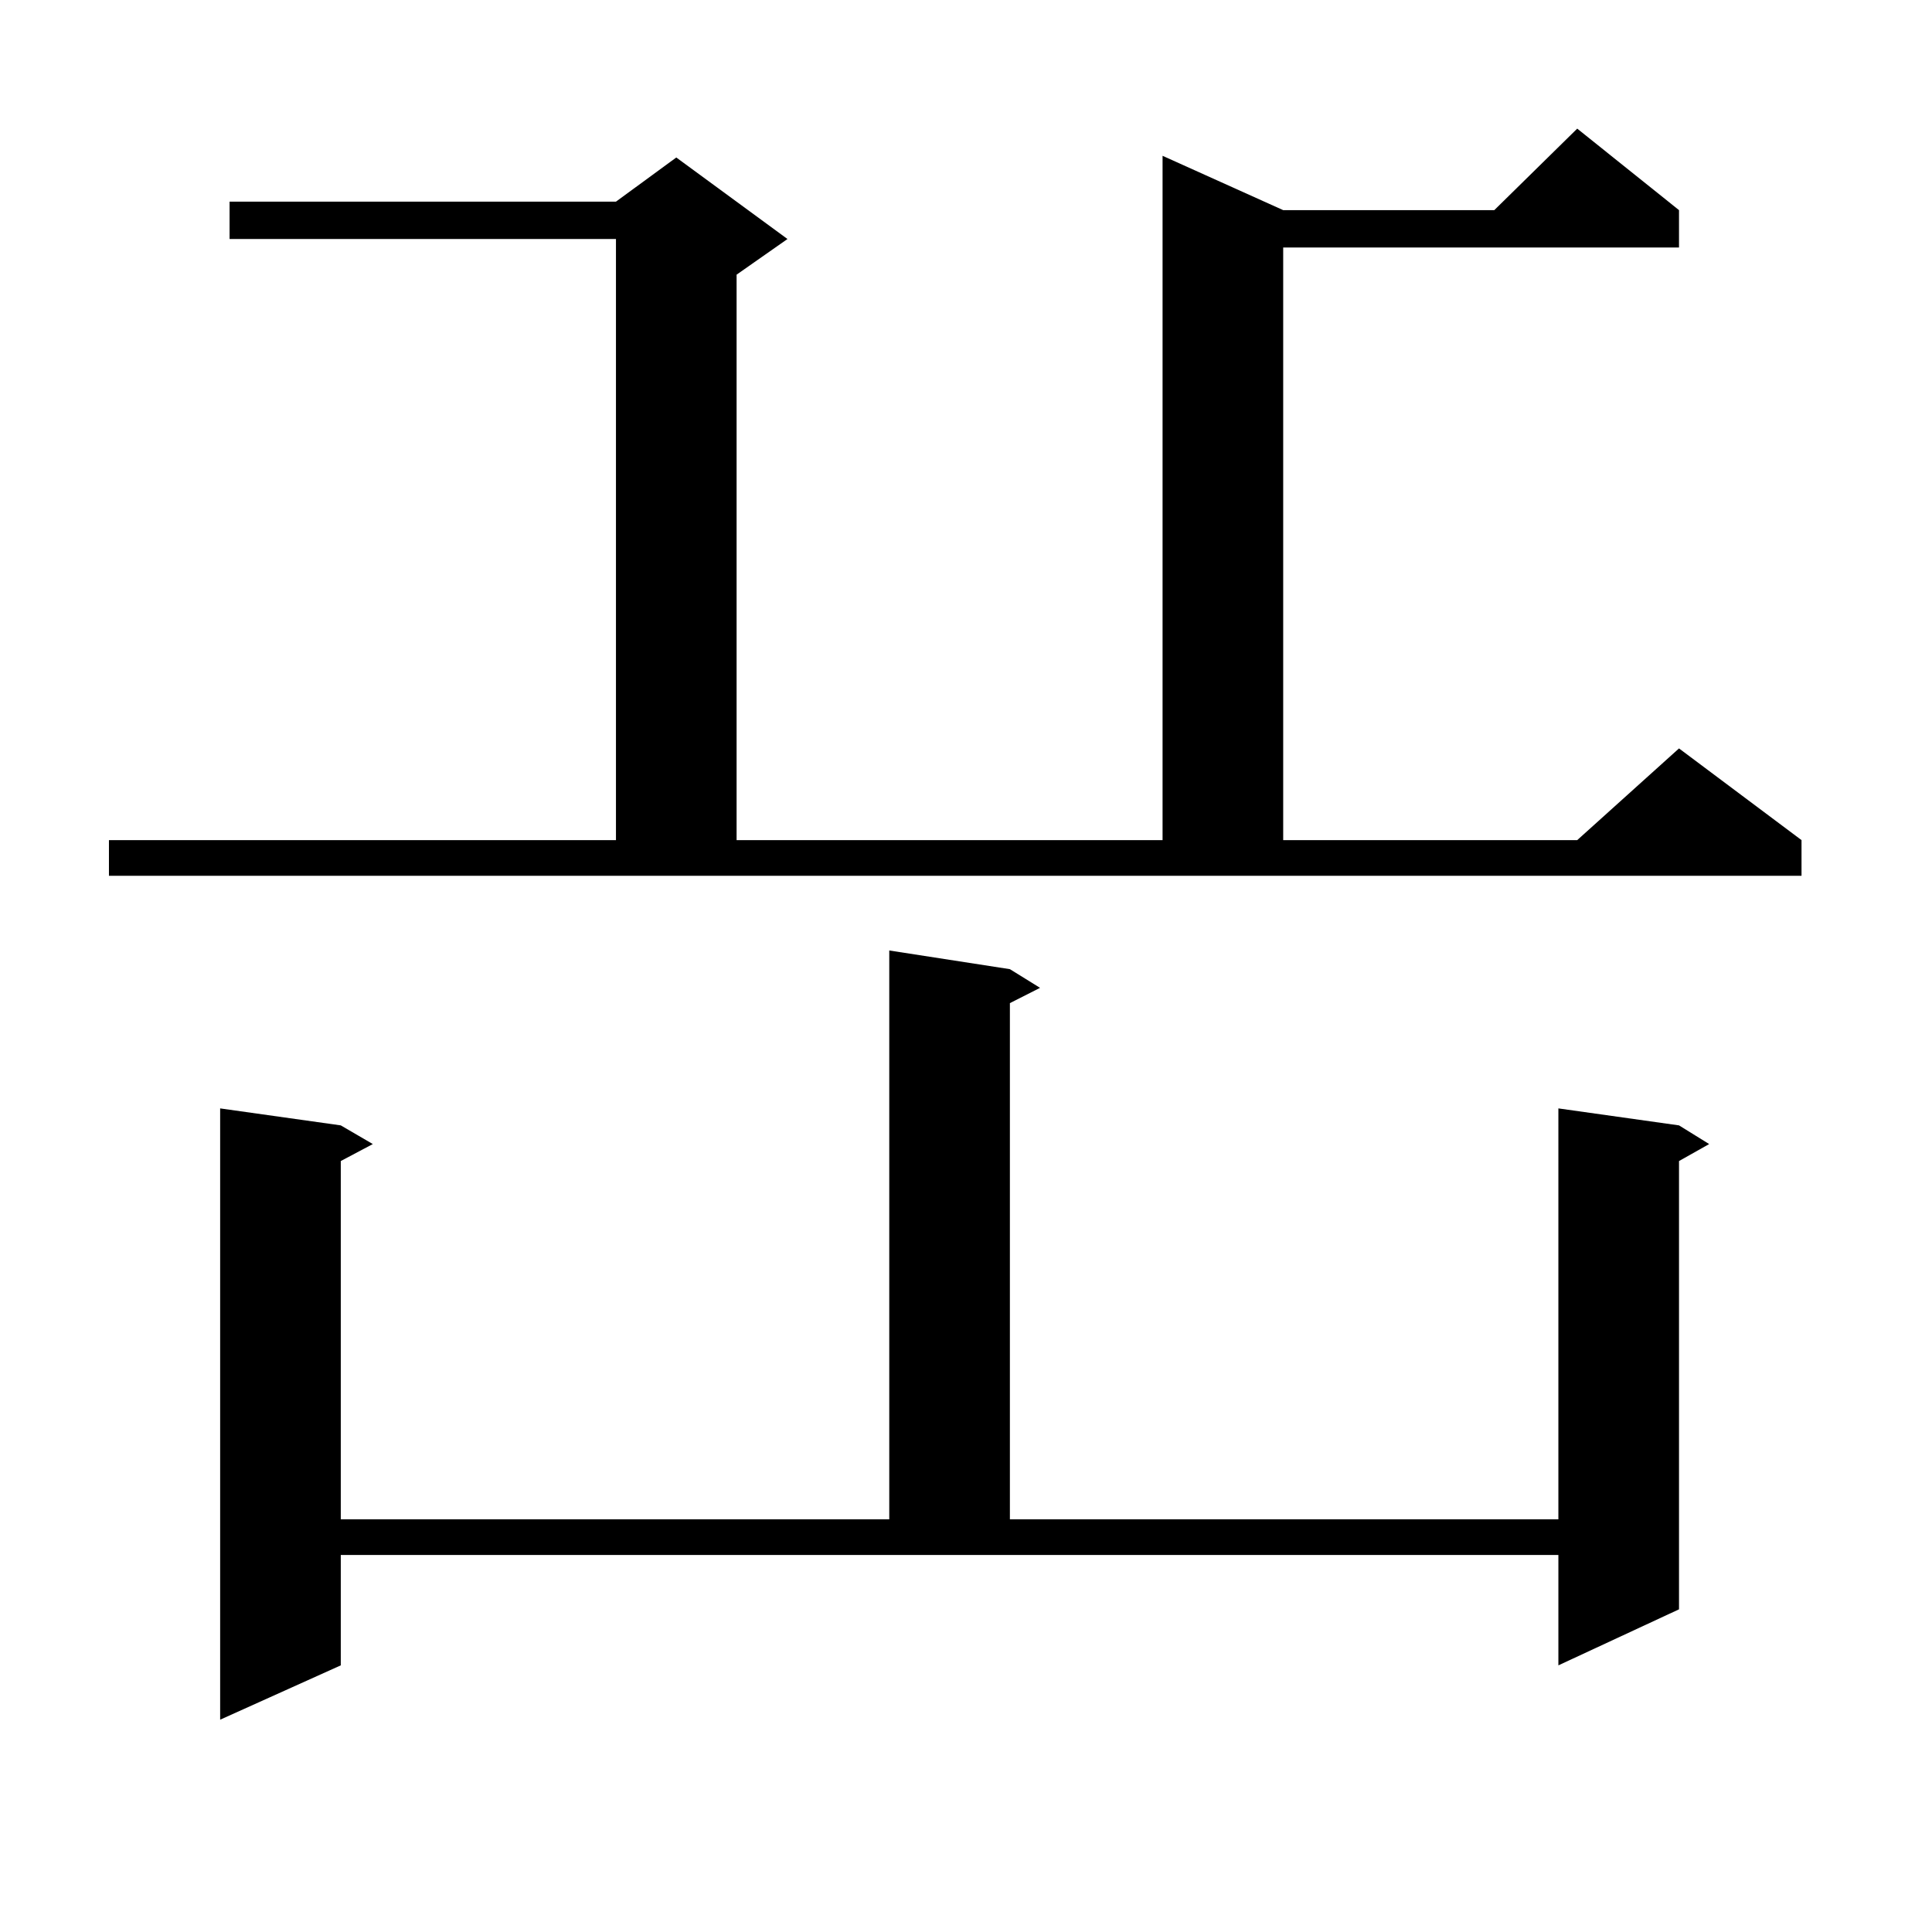 <?xml version="1.0" encoding="utf-8"?>
<!-- Generator: Adobe Illustrator 16.0.0, SVG Export Plug-In . SVG Version: 6.00 Build 0)  -->
<!DOCTYPE svg PUBLIC "-//W3C//DTD SVG 1.1//EN" "http://www.w3.org/Graphics/SVG/1.1/DTD/svg11.dtd">
<svg version="1.1" id="图层_1" xmlns="http://www.w3.org/2000/svg" xmlns:xlink="http://www.w3.org/1999/xlink" x="0px" y="0px"
	 width="1000px" height="1000px" viewBox="0 0 1000 1000" enable-background="new 0 0 1000 1000" xml:space="preserve">
<path d="M56.389,434.84h262.433V123.707H118.826v-19.336h199.995L350.04,81.52l57.56,42.188l-26.341,18.457V434.84h220.482V80.641
	l62.438,28.125h109.266l42.926-42.188l52.682,42.188v19.336H664.179V434.84H816.37l52.682-47.461l63.413,47.461v18.457H56.389
	V434.84z M176.386,861.988l-62.438,28.125V573.707l62.438,8.789l16.585,9.668l-16.585,8.789v185.449h283.896V491.969l62.438,9.668
	l15.609,9.668l-15.609,7.91v267.188h283.896V573.707l62.438,8.789l15.609,9.668l-15.609,8.789v232.031l-62.438,29.004v-57.129
	H176.386V861.988z"/>
</svg>
